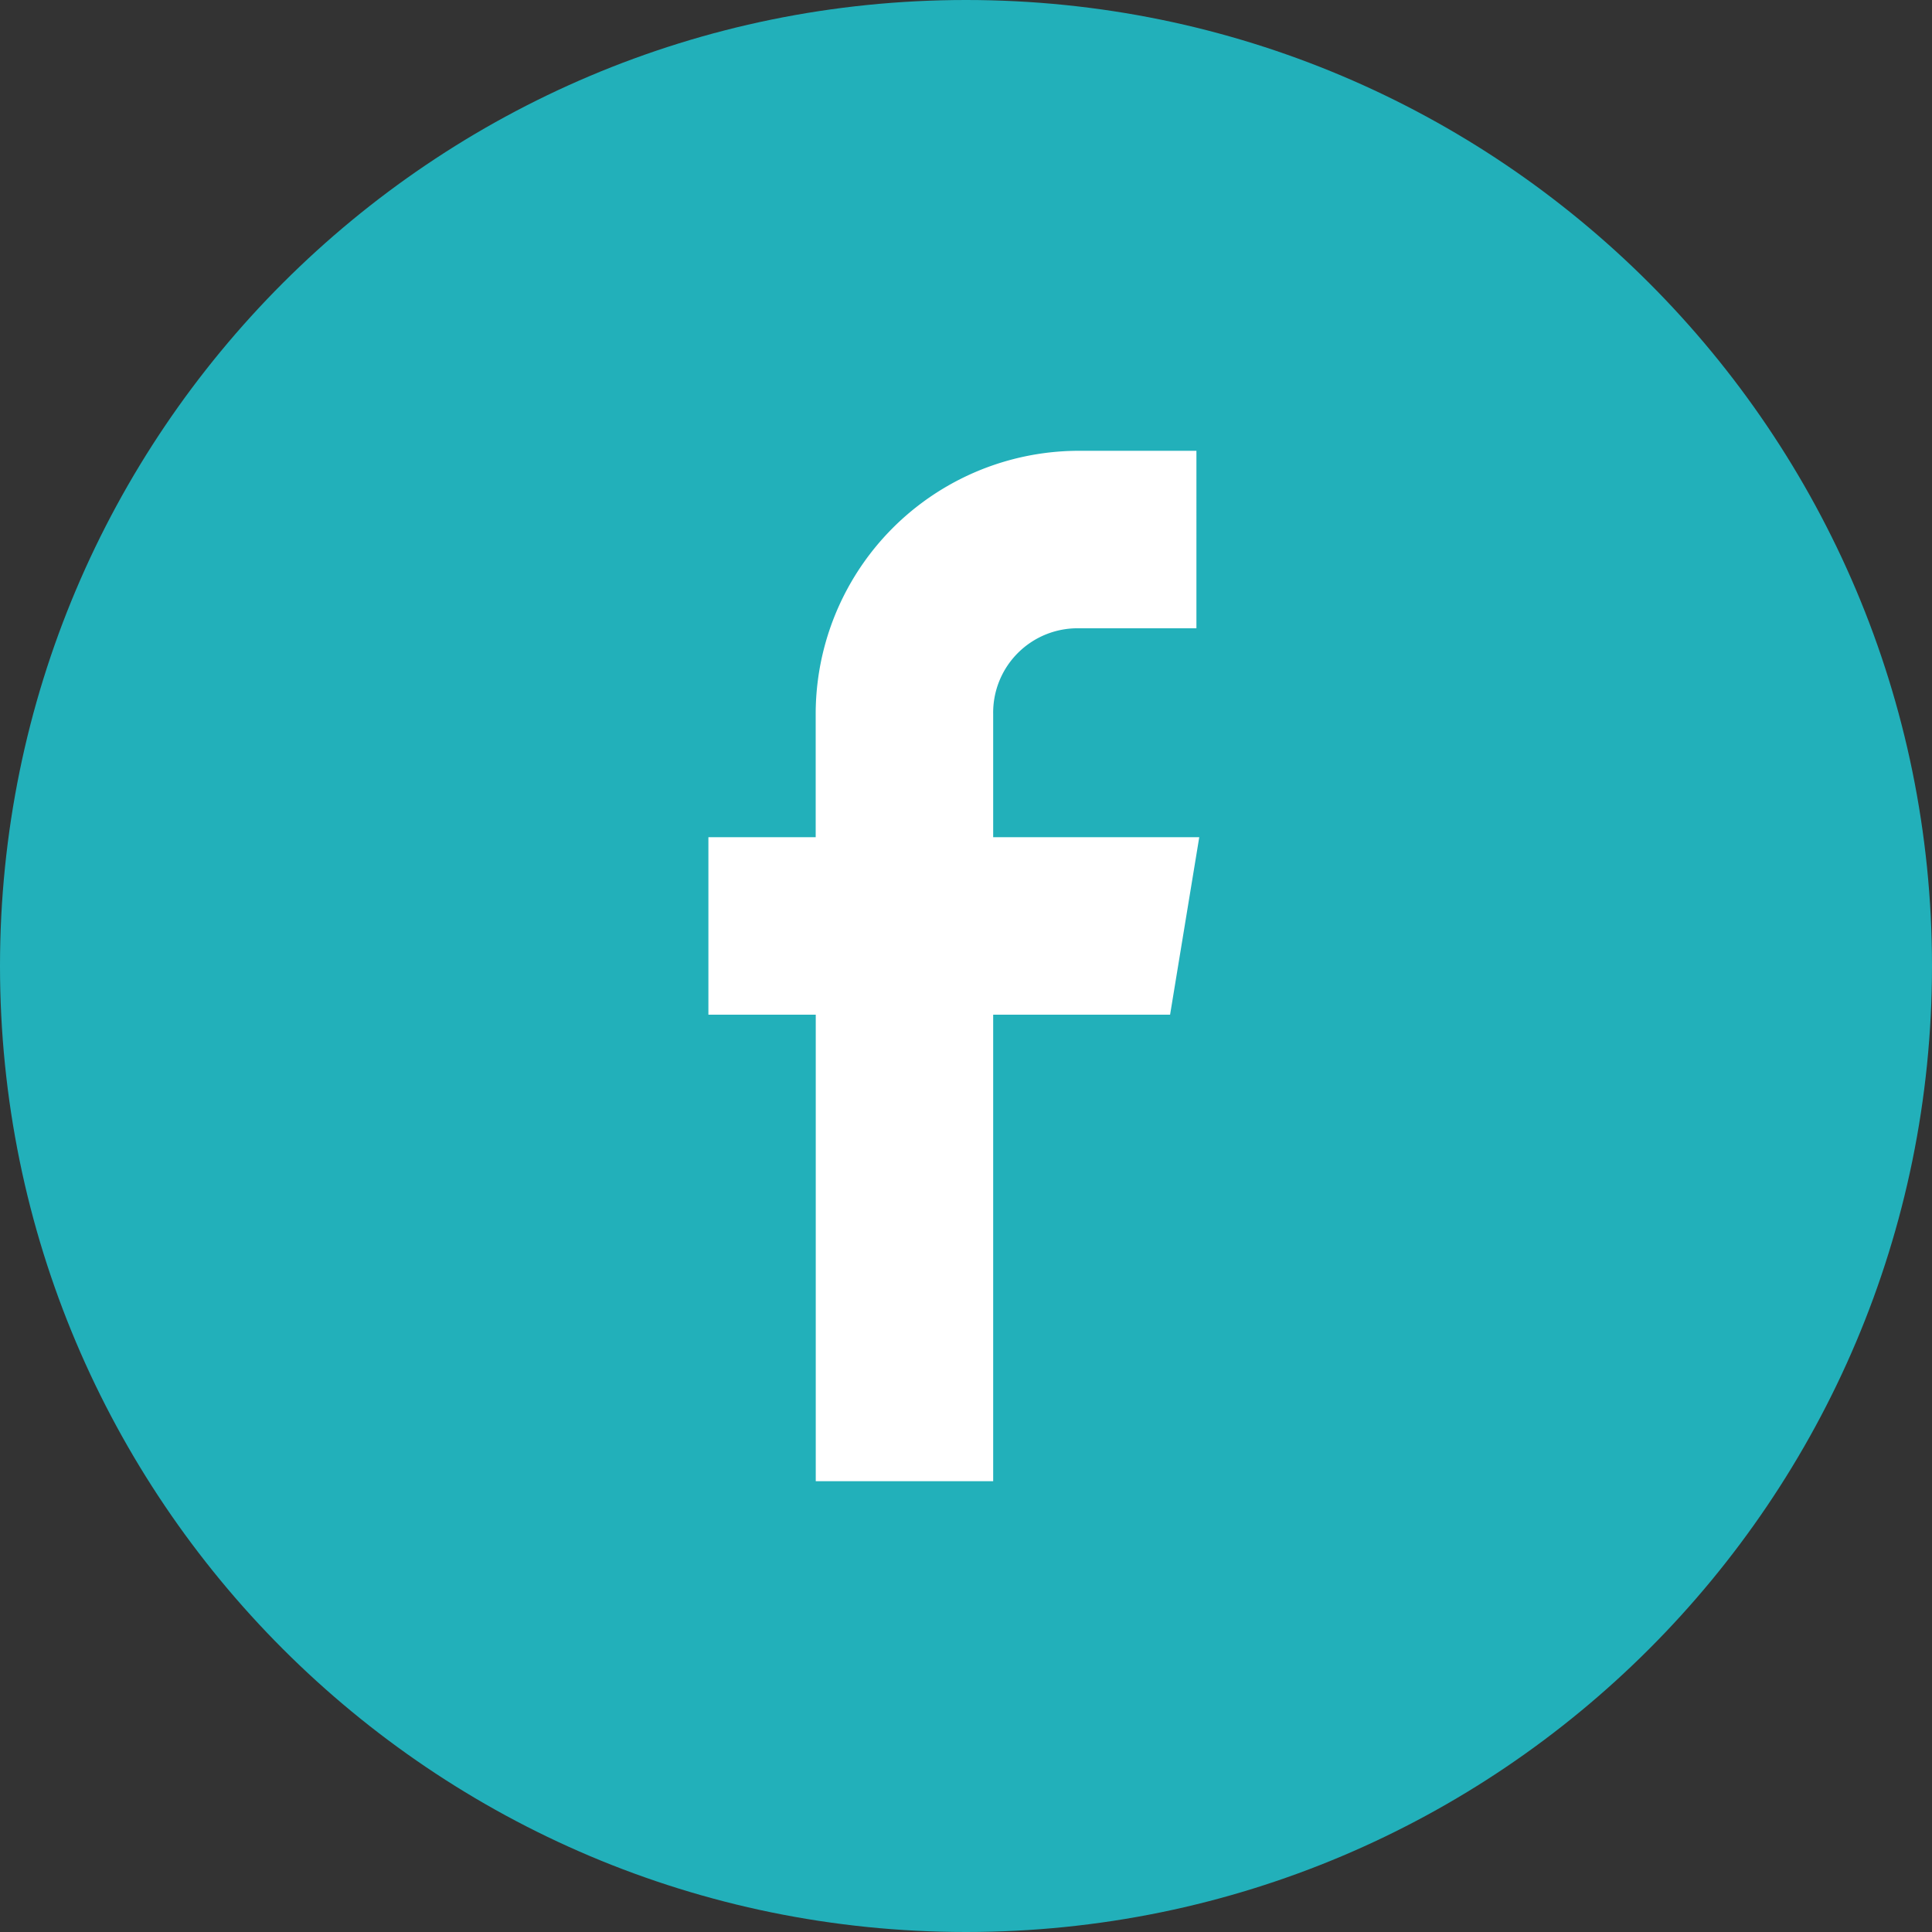 <svg xmlns="http://www.w3.org/2000/svg" width="30" height="30"><rect width="100%" height="100%" fill="#333333" stroke="none"/><path fill="#22b0ba" d="M15 30c8.284 0 15-6.716 15-15 0-8.284-6.716-15-15-15C6.716 0 0 6.716 0 15c0 8.284 6.716 15 15 15z"/><path fill="#fff" d="M15.422 23v-7.244h2.747L18.622 13h-3.2v-1.911a1.31 1.31 0 0 1 1.334-1.333h1.822V7h-1.822a4.089 4.089 0 0 0-4.09 4.098V13H11v2.756h1.667V23z"/></svg>